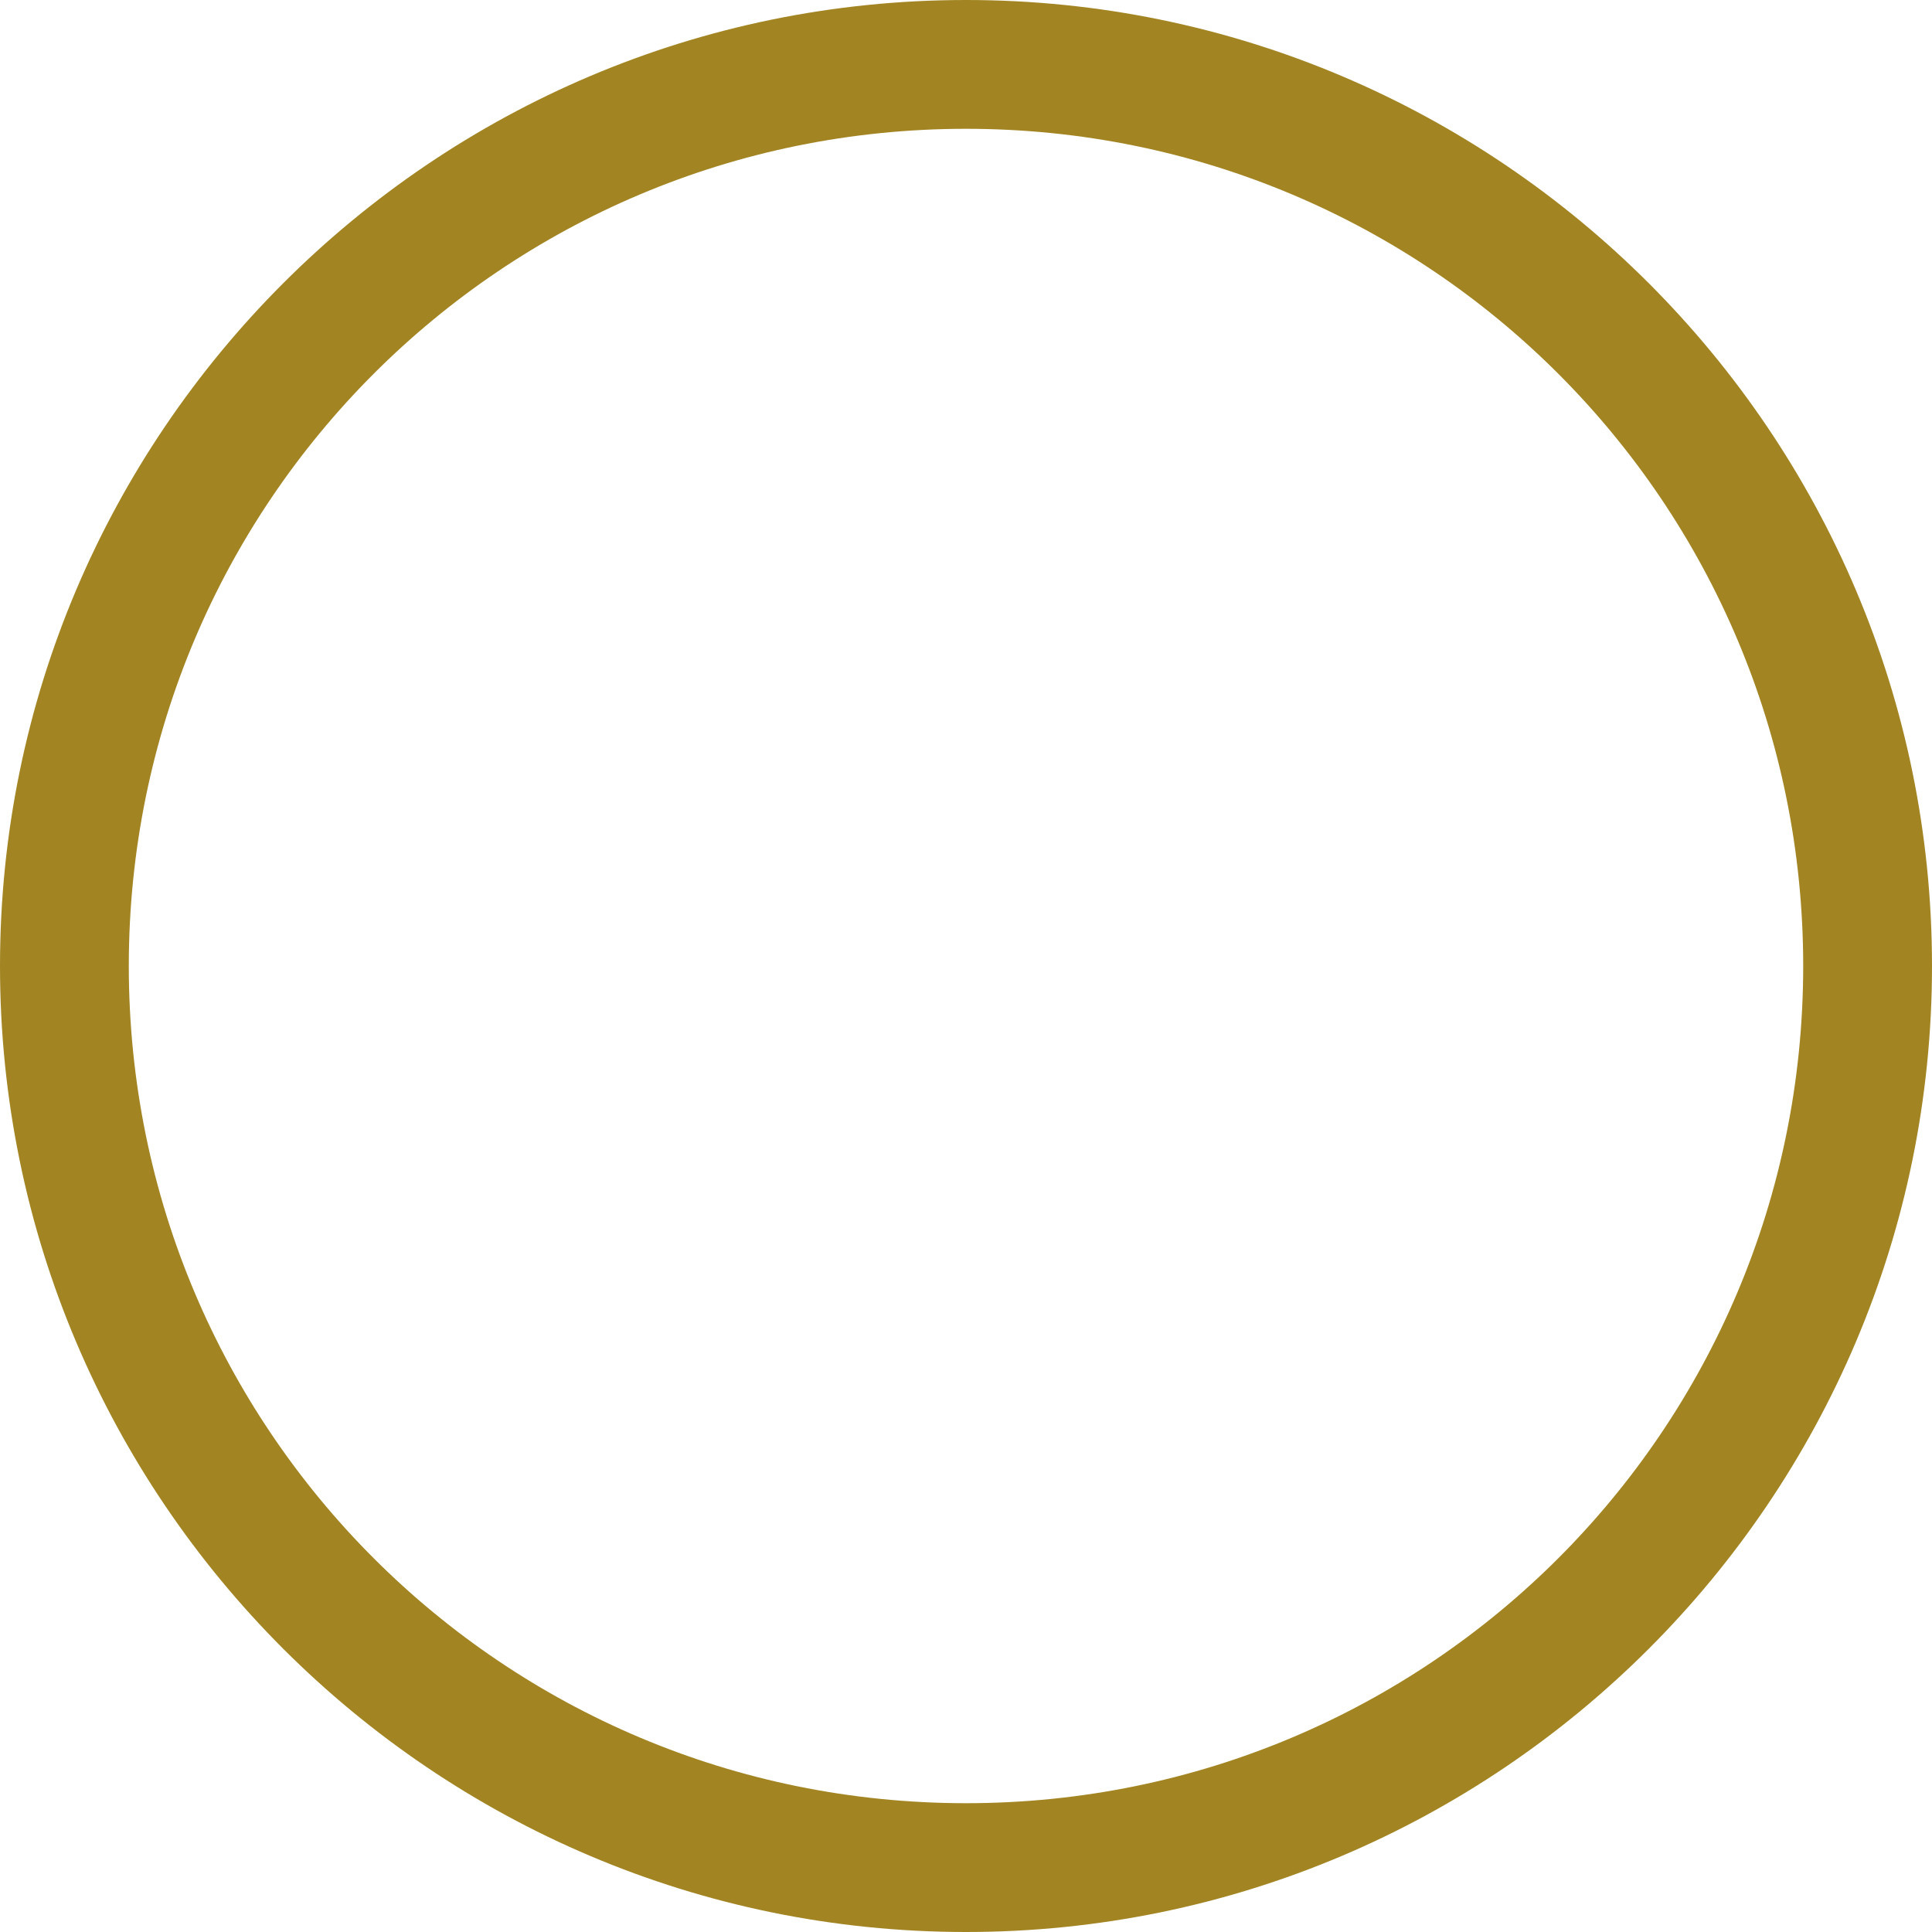 <svg role="img" width="32px" height="32px" viewBox="0 0 24 24" xmlns="http://www.w3.org/2000/svg"><title>Conventional Commits</title><path fill="#a28522" d="M12 0C5.382 0 0 5.382 0 12s5.382 12 12 12 12-5.382 12-12S18.618 0 12 0zm0 1.6c5.753 0 10.4 4.647 10.4 10.4S17.753 22.4 12 22.4 1.6 17.753 1.6 12 6.247 1.6 12 1.6z"/></svg>